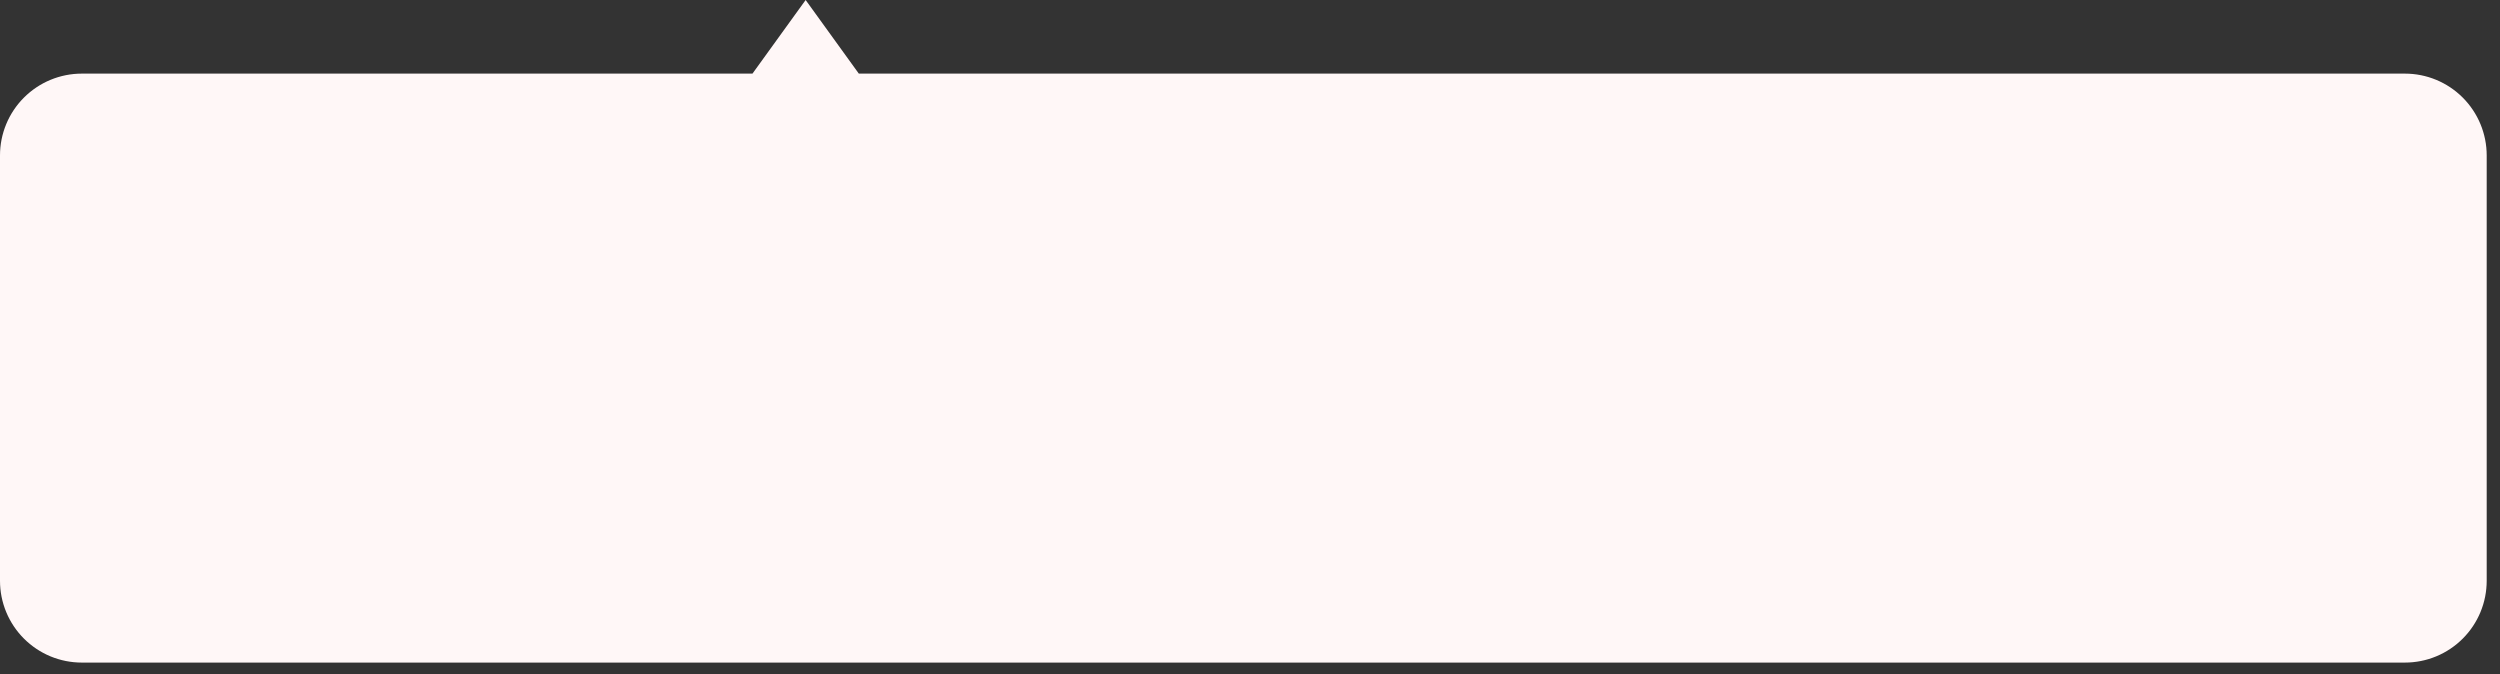 <?xml version="1.0" encoding="utf-8"?>
<svg xmlns="http://www.w3.org/2000/svg" fill="none" height="100%" overflow="visible" preserveAspectRatio="none" style="display: block;" viewBox="0 0 152 41" width="100%">
<rect x="0" y="0" width="152" height="41" fill="#333333" stroke="none"/>
<path d="M1.04518e-07 9.45C0 8.131 0.524 6.866 1.457 5.933C2.39 5 3.655 4.476 4.974 4.476H45.75L48.983 0L52.216 4.476H146.218C147.537 4.476 148.802 5 149.734 5.933C150.667 6.866 151.191 8.131 151.191 9.45V35.311C151.191 35.965 151.063 36.611 150.813 37.215C150.563 37.818 150.197 38.367 149.735 38.828C149.273 39.29 148.725 39.657 148.121 39.907C147.518 40.157 146.871 40.285 146.218 40.285H4.974C4.32 40.285 3.674 40.157 3.07 39.907C2.467 39.657 1.918 39.29 1.456 38.828C0.995 38.367 0.628 37.818 0.378 37.215C0.128 36.611 -0 35.965 1.04518e-07 35.311V9.45Z" fill="#FFF7F7" id="Vector"/>
</svg>